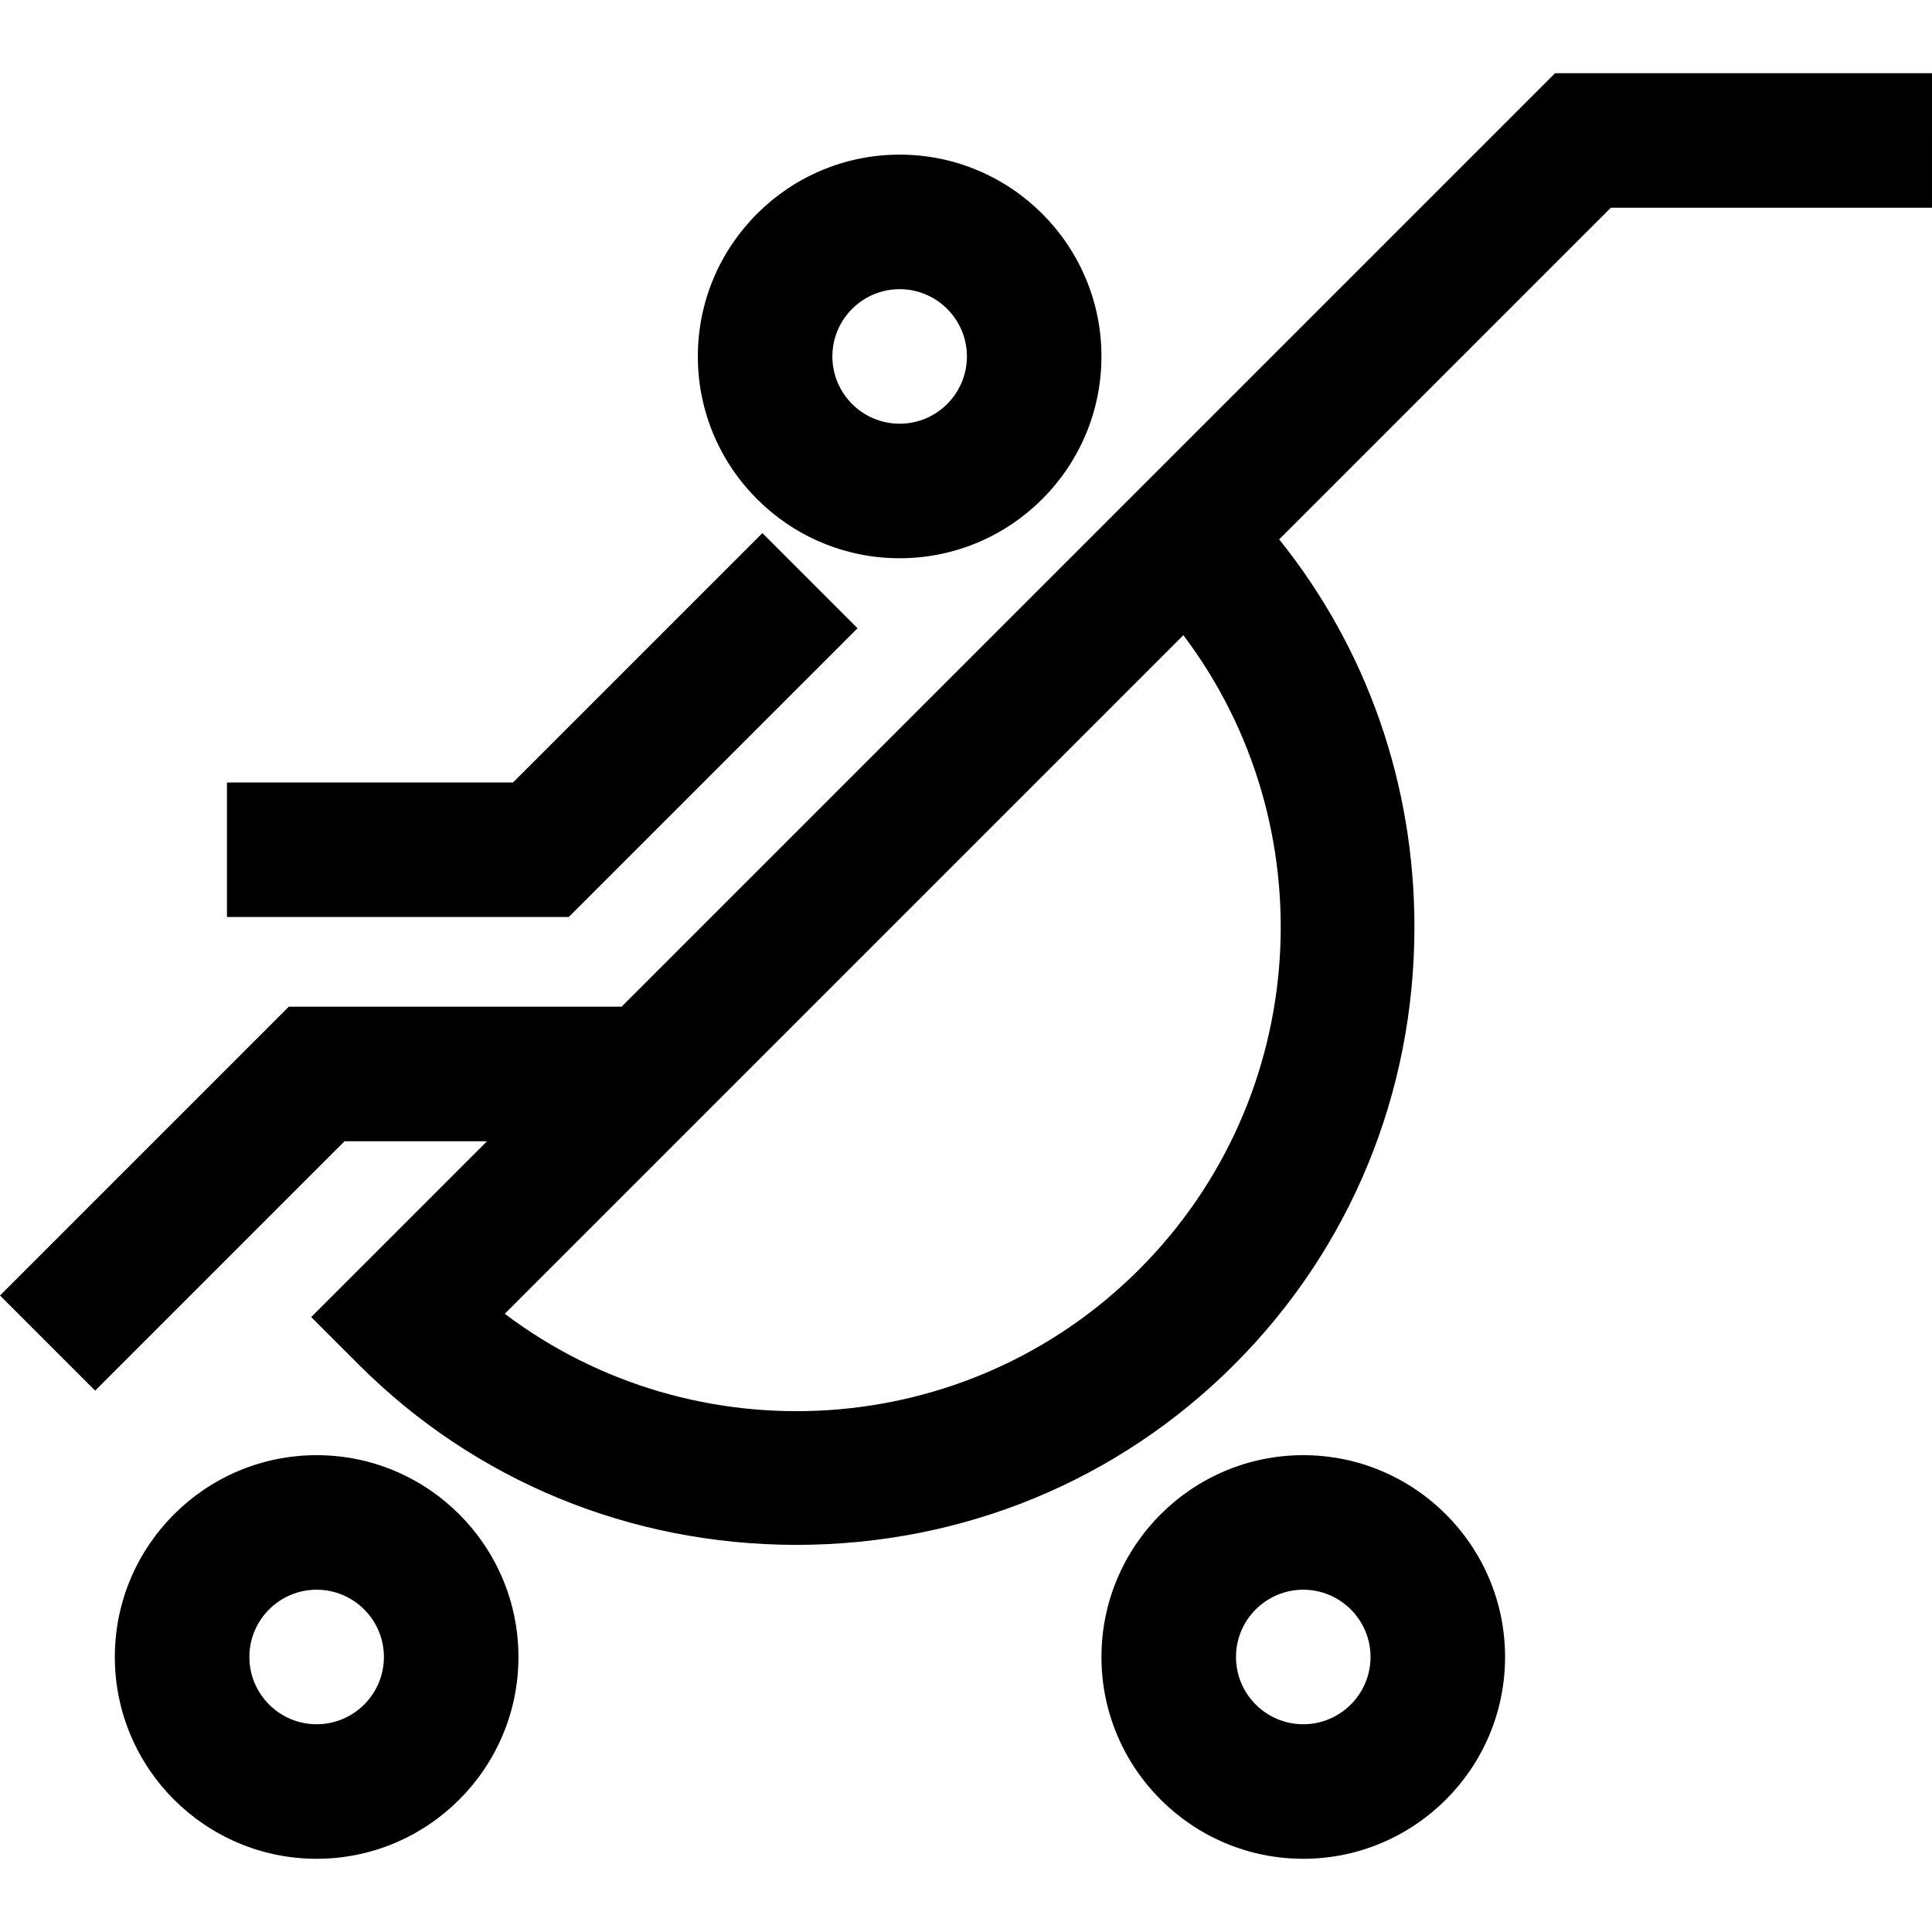 <?xml version="1.0" encoding="iso-8859-1"?>
<!-- Generator: Adobe Illustrator 19.0.0, SVG Export Plug-In . SVG Version: 6.00 Build 0)  -->
<svg version="1.1" id="Layer_1" xmlns="http://www.w3.org/2000/svg" xmlns:xlink="http://www.w3.org/1999/xlink" x="0px" y="0px"
	 viewBox="0 0 512.001 512.001" style="enable-background:new 0 0 512.001 512.001;" xml:space="preserve">
<g>
	<g>
		<path d="M412.11,19.401L306.043,125.468L164.722,266.79H76.531L0,343.319l25.211,25.211l66.086-66.086h37.77l-46.595,46.595
			l12.606,12.605c30.799,30.799,71.995,47.762,116,47.762c44.005,0,85.201-16.962,116.001-47.762
			c30.799-30.799,47.762-71.995,47.762-116c0-37.947-12.624-73.8-35.848-102.703l87.885-87.885h85.122V19.401H412.11z
			 M301.867,336.433c-45.784,45.782-117.829,49.693-168.099,11.734l179.833-179.833
			C351.559,218.604,347.649,290.649,301.867,336.433z"/>
	</g>
</g>
<g>
	<g>
		<path d="M83.913,385.637c-29.49,0-53.481,23.992-53.481,53.481c0,29.49,23.992,53.481,53.481,53.481s53.481-23.992,53.481-53.481
			C137.395,409.629,113.404,385.637,83.913,385.637z M83.913,456.946c-9.83,0-17.827-7.997-17.827-17.827
			c0-9.83,7.997-17.827,17.827-17.827s17.827,7.997,17.827,17.827C101.741,448.948,93.745,456.946,83.913,456.946z"/>
	</g>
</g>
<g>
	<g>
		<path d="M345.378,385.637c-29.491,0-53.481,23.992-53.481,53.481c0,29.49,23.992,53.481,53.481,53.481
			s53.481-23.992,53.481-53.481C398.859,409.629,374.869,385.637,345.378,385.637z M345.378,456.946
			c-9.831,0-17.827-7.997-17.827-17.827c0-9.83,7.996-17.827,17.827-17.827c9.83,0,17.827,7.997,17.827,17.827
			C363.205,448.948,355.209,456.946,345.378,456.946z"/>
	</g>
</g>
<g>
	<g>
		<path d="M238.415,40.979c-29.491,0-53.481,23.992-53.481,53.481c0,29.49,23.992,53.481,53.481,53.481
			c29.491,0,53.481-23.992,53.481-53.481C291.897,64.971,267.906,40.979,238.415,40.979z M238.415,112.288
			c-9.83,0-17.827-7.997-17.827-17.827c0-9.83,7.997-17.827,17.827-17.827s17.827,7.997,17.827,17.827
			C256.242,104.29,248.245,112.288,238.415,112.288z"/>
	</g>
</g>
<g>
	<g>
		<polygon points="202.041,141.278 135.954,207.366 60.144,207.366 60.144,243.02 150.721,243.02 227.252,166.489 		"/>
	</g>
</g>
<g>
</g>
<g>
</g>
<g>
</g>
<g>
</g>
<g>
</g>
<g>
</g>
<g>
</g>
<g>
</g>
<g>
</g>
<g>
</g>
<g>
</g>
<g>
</g>
<g>
</g>
<g>
</g>
<g>
</g>
</svg>
